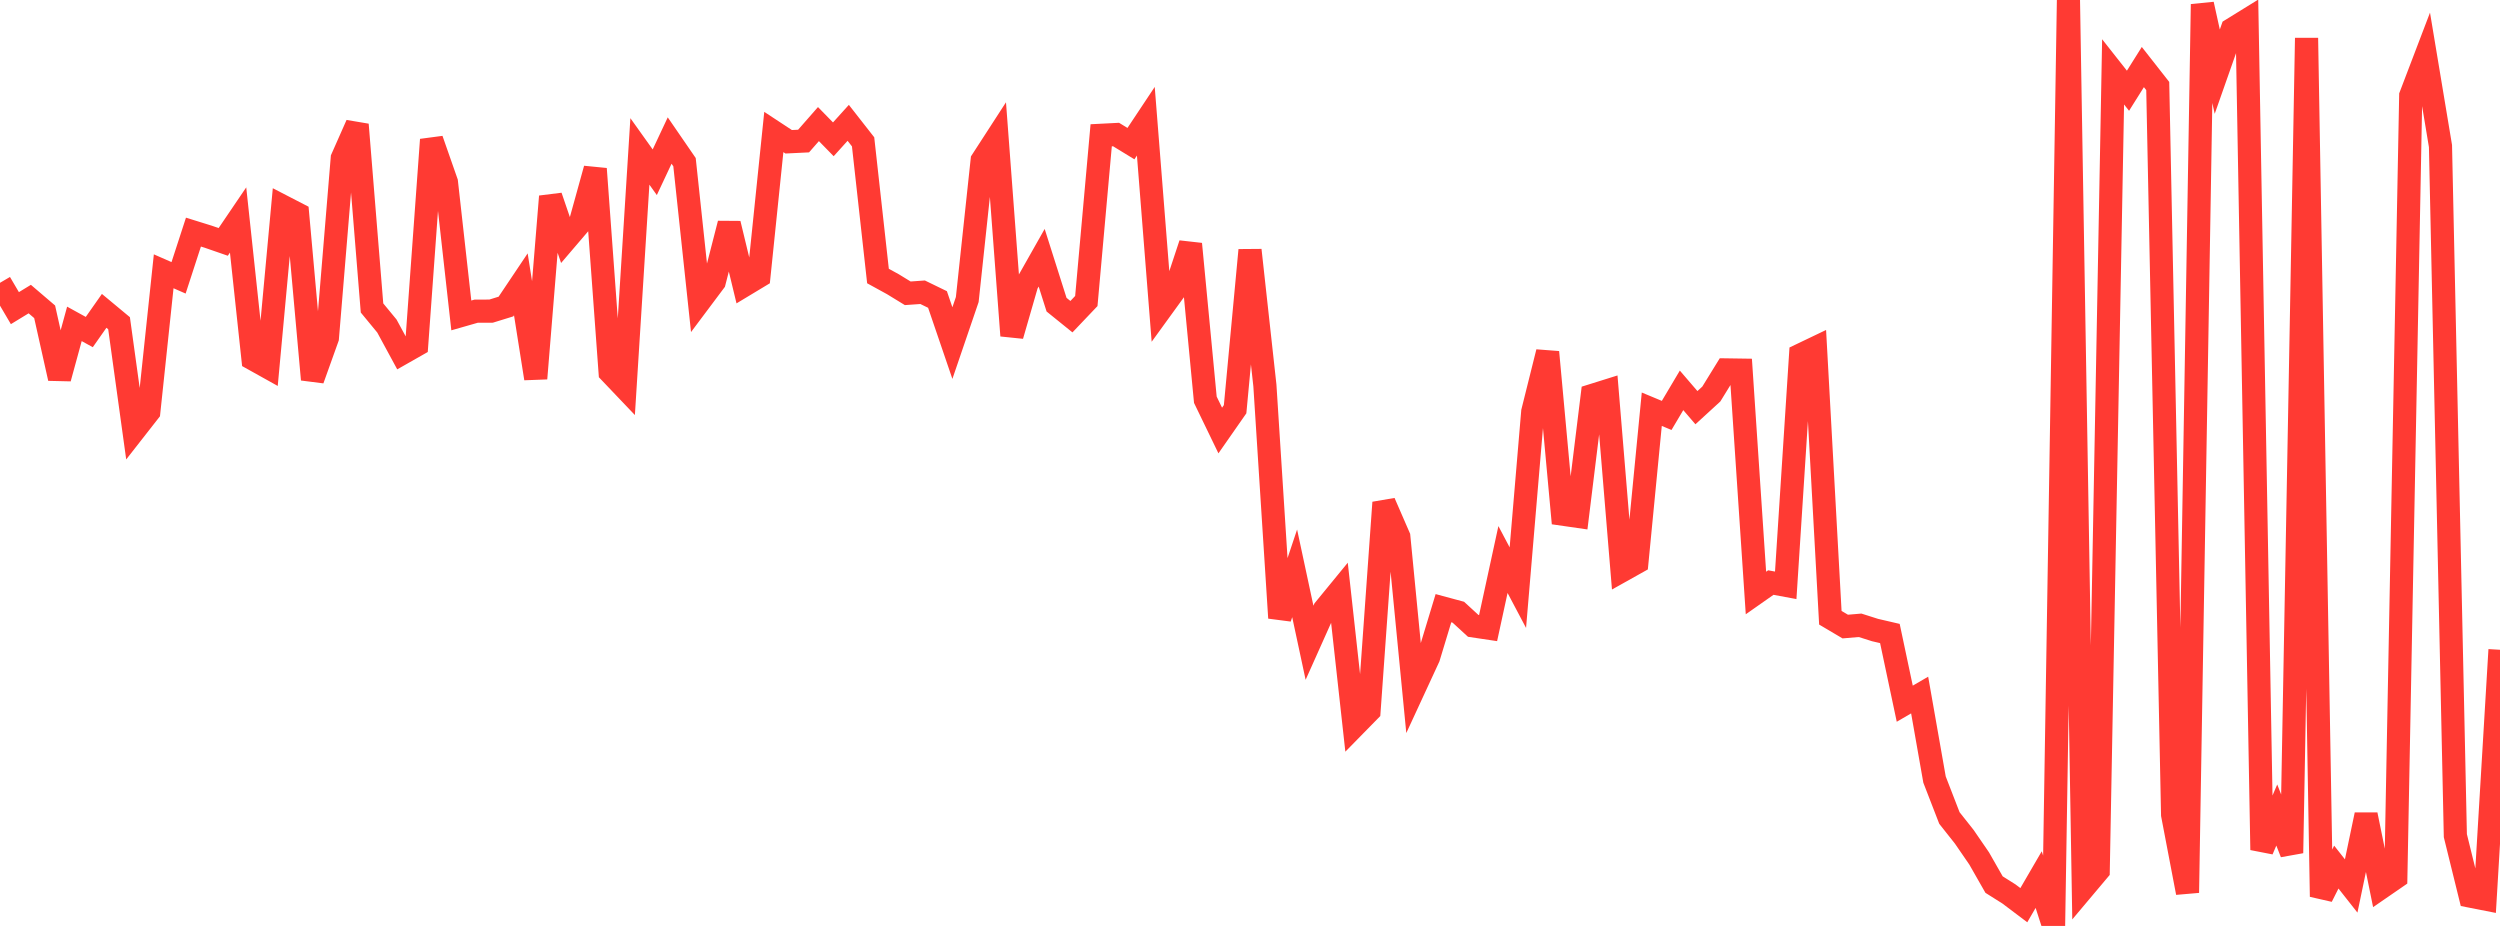<?xml version="1.0" standalone="no"?>
<!DOCTYPE svg PUBLIC "-//W3C//DTD SVG 1.1//EN" "http://www.w3.org/Graphics/SVG/1.1/DTD/svg11.dtd">

<svg width="135" height="50" viewBox="0 0 135 50" preserveAspectRatio="none" 
  xmlns="http://www.w3.org/2000/svg"
  xmlns:xlink="http://www.w3.org/1999/xlink">


<polyline points="0.0, 15.272 0.804, 16.64 1.607, 16.15 2.411, 16.837 3.214, 20.43 4.018, 17.489 4.821, 17.931 5.625, 16.786 6.429, 17.454 7.232, 23.262 8.036, 22.234 8.839, 14.65 9.643, 15.003 10.446, 12.534 11.25, 12.784 12.054, 13.063 12.857, 11.879 13.661, 19.38 14.464, 19.828 15.268, 11.145 16.071, 11.56 16.875, 20.492 17.679, 18.247 18.482, 8.546 19.286, 6.729 20.089, 16.63 20.893, 17.606 21.696, 19.087 22.5, 18.63 23.304, 7.543 24.107, 9.838 24.911, 17.033 25.714, 16.803 26.518, 16.801 27.321, 16.553 28.125, 15.354 28.929, 20.438 29.732, 10.609 30.536, 12.962 31.339, 12.022 32.143, 9.117 32.946, 20.102 33.75, 20.946 34.554, 8.177 35.357, 9.302 36.161, 7.589 36.964, 8.757 37.768, 16.285 38.571, 15.213 39.375, 12.076 40.179, 15.407 40.982, 14.923 41.786, 7.128 42.589, 7.656 43.393, 7.617 44.196, 6.701 45.0, 7.523 45.804, 6.633 46.607, 7.659 47.411, 14.905 48.214, 15.346 49.018, 15.838 49.821, 15.781 50.625, 16.172 51.429, 18.527 52.232, 16.175 53.036, 8.661 53.839, 7.421 54.643, 18.123 55.446, 15.34 56.25, 13.918 57.054, 16.452 57.857, 17.101 58.661, 16.256 59.464, 7.306 60.268, 7.265 61.071, 7.756 61.875, 6.546 62.679, 16.715 63.482, 15.607 64.286, 13.175 65.089, 21.586 65.893, 23.248 66.696, 22.097 67.5, 13.508 68.304, 20.814 69.107, 33.367 69.911, 30.961 70.714, 34.709 71.518, 32.912 72.321, 31.932 73.125, 39.212 73.929, 38.392 74.732, 27.138 75.536, 28.987 76.339, 37.233 77.143, 35.494 77.946, 32.842 78.75, 33.059 79.554, 33.797 80.357, 33.917 81.161, 30.214 81.964, 31.733 82.768, 22.232 83.571, 19.014 84.375, 27.764 85.179, 27.88 85.982, 21.356 86.786, 21.104 87.589, 30.814 88.393, 30.364 89.196, 22.098 90.0, 22.433 90.804, 21.079 91.607, 22.014 92.411, 21.278 93.214, 19.975 94.018, 19.987 94.821, 32.022 95.625, 31.458 96.429, 31.607 97.232, 19.17 98.036, 18.785 98.839, 33.358 99.643, 33.834 100.446, 33.766 101.25, 34.022 102.054, 34.209 102.857, 38 103.661, 37.532 104.464, 42.096 105.268, 44.172 106.071, 45.187 106.875, 46.357 107.679, 47.767 108.482, 48.273 109.286, 48.88 110.089, 47.498 110.893, 50.0 111.696, 0.0 112.5, 47.968 113.304, 47.013 114.107, 3.88 114.911, 4.9 115.714, 3.621 116.518, 4.646 117.321, 43.998 118.125, 48.206 118.929, 0.231 119.732, 3.871 120.536, 1.583 121.339, 1.087 122.143, 45.893 122.946, 44.011 123.75, 46.062 124.554, 2.051 125.357, 48.418 126.161, 46.823 126.964, 47.842 127.768, 43.996 128.571, 47.935 129.375, 47.381 130.179, 5.163 130.982, 3.058 131.786, 7.887 132.589, 45.126 133.393, 48.389 134.196, 48.547 135.0, 35.088" fill="none" stroke="#ff3a33" stroke-width="1.25"/>

</svg>